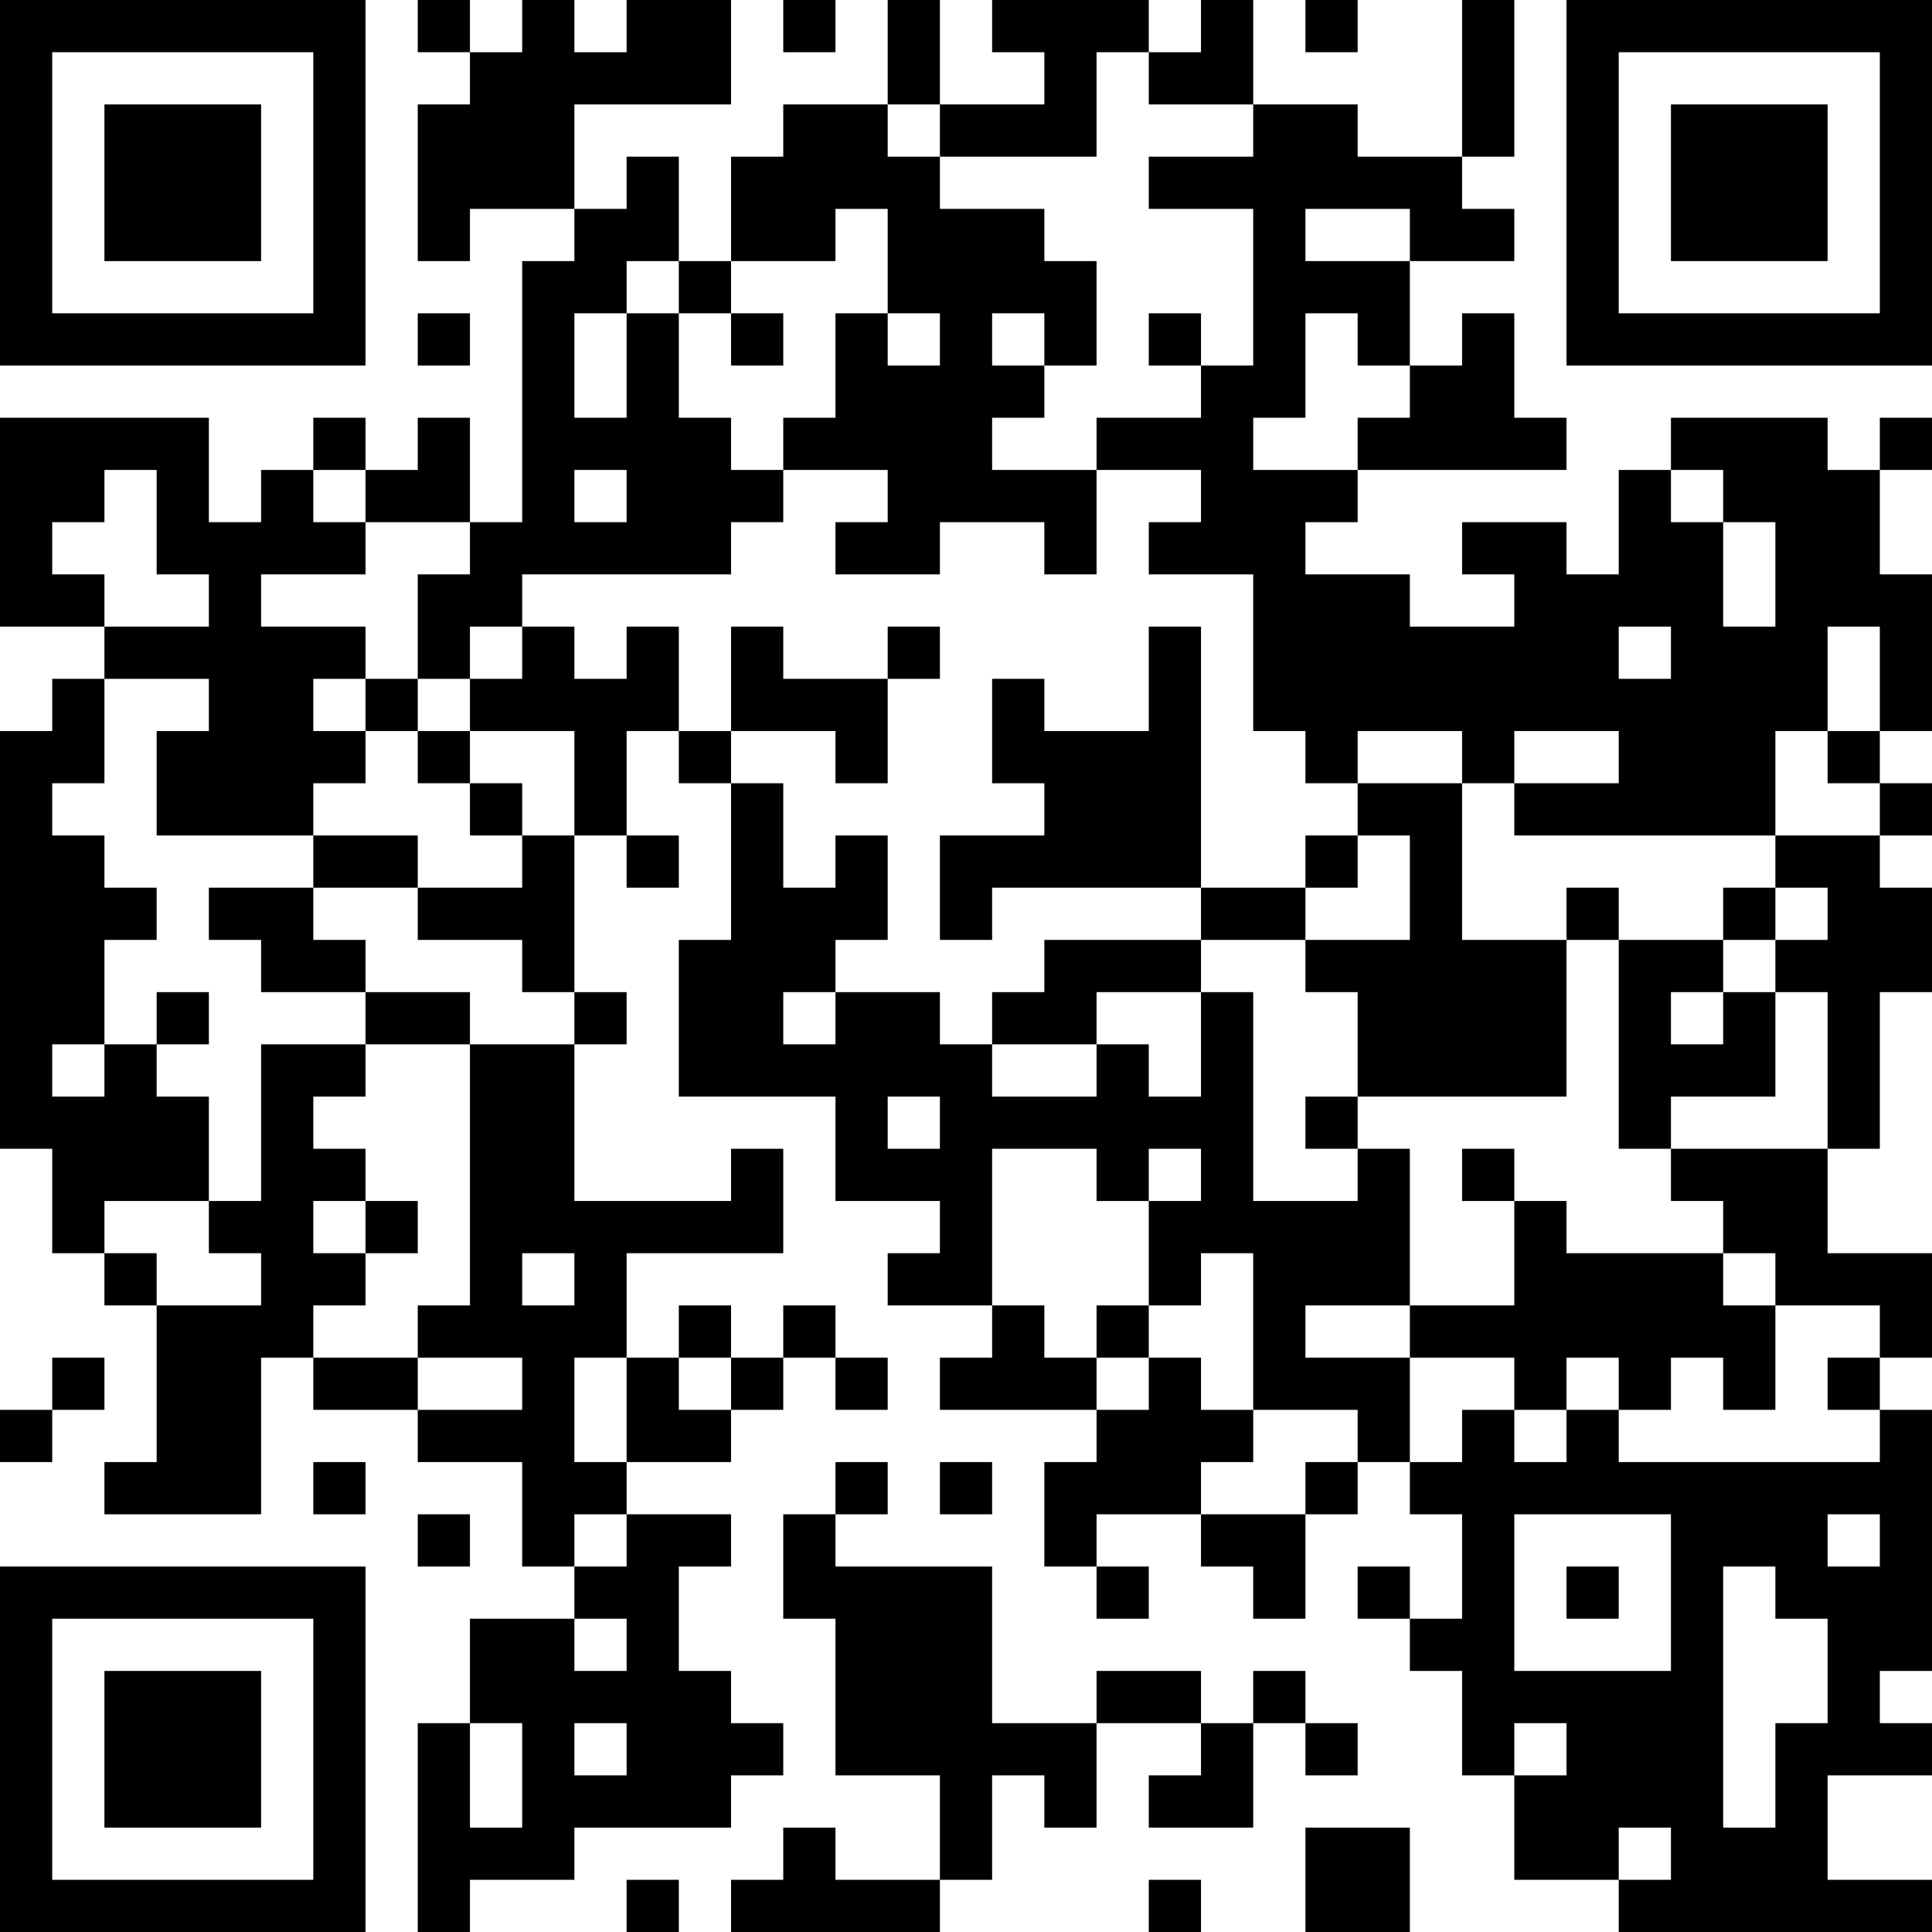 <?xml version="1.0" encoding="UTF-8"?>
<svg xmlns="http://www.w3.org/2000/svg" version="1.1" width="400" height="400" viewBox="0 0 400 400"><rect x="0" y="0" width="400" height="400" fill="#ffffff"/><g transform="scale(10.811)"><g transform="translate(0,0)"><path fill-rule="evenodd" d="M8 0L8 1L9 1L9 2L8 2L8 5L9 5L9 4L11 4L11 5L10 5L10 10L9 10L9 8L8 8L8 9L7 9L7 8L6 8L6 9L5 9L5 10L4 10L4 8L0 8L0 12L2 12L2 13L1 13L1 14L0 14L0 22L1 22L1 24L2 24L2 25L3 25L3 28L2 28L2 29L5 29L5 26L6 26L6 27L8 27L8 28L10 28L10 30L11 30L11 31L9 31L9 33L8 33L8 37L9 37L9 36L11 36L11 35L14 35L14 34L15 34L15 33L14 33L14 32L13 32L13 30L14 30L14 29L12 29L12 28L14 28L14 27L15 27L15 26L16 26L16 27L17 27L17 26L16 26L16 25L15 25L15 26L14 26L14 25L13 25L13 26L12 26L12 24L15 24L15 22L14 22L14 23L11 23L11 20L12 20L12 19L11 19L11 16L12 16L12 17L13 17L13 16L12 16L12 14L13 14L13 15L14 15L14 18L13 18L13 21L16 21L16 23L18 23L18 24L17 24L17 25L19 25L19 26L18 26L18 27L21 27L21 28L20 28L20 30L21 30L21 31L22 31L22 30L21 30L21 29L23 29L23 30L24 30L24 31L25 31L25 29L26 29L26 28L27 28L27 29L28 29L28 31L27 31L27 30L26 30L26 31L27 31L27 32L28 32L28 34L29 34L29 36L31 36L31 37L37 37L37 36L35 36L35 34L37 34L37 33L36 33L36 32L37 32L37 27L36 27L36 26L37 26L37 24L35 24L35 22L36 22L36 19L37 19L37 17L36 17L36 16L37 16L37 15L36 15L36 14L37 14L37 11L36 11L36 9L37 9L37 8L36 8L36 9L35 9L35 8L32 8L32 9L31 9L31 11L30 11L30 10L28 10L28 11L29 11L29 12L27 12L27 11L25 11L25 10L26 10L26 9L30 9L30 8L29 8L29 6L28 6L28 7L27 7L27 5L29 5L29 4L28 4L28 3L29 3L29 0L28 0L28 3L26 3L26 2L24 2L24 0L23 0L23 1L22 1L22 0L19 0L19 1L20 1L20 2L18 2L18 0L17 0L17 2L15 2L15 3L14 3L14 5L13 5L13 3L12 3L12 4L11 4L11 2L14 2L14 0L12 0L12 1L11 1L11 0L10 0L10 1L9 1L9 0ZM15 0L15 1L16 1L16 0ZM25 0L25 1L26 1L26 0ZM21 1L21 3L18 3L18 2L17 2L17 3L18 3L18 4L20 4L20 5L21 5L21 7L20 7L20 6L19 6L19 7L20 7L20 8L19 8L19 9L21 9L21 11L20 11L20 10L18 10L18 11L16 11L16 10L17 10L17 9L15 9L15 8L16 8L16 6L17 6L17 7L18 7L18 6L17 6L17 4L16 4L16 5L14 5L14 6L13 6L13 5L12 5L12 6L11 6L11 8L12 8L12 6L13 6L13 8L14 8L14 9L15 9L15 10L14 10L14 11L10 11L10 12L9 12L9 13L8 13L8 11L9 11L9 10L7 10L7 9L6 9L6 10L7 10L7 11L5 11L5 12L7 12L7 13L6 13L6 14L7 14L7 15L6 15L6 16L3 16L3 14L4 14L4 13L2 13L2 15L1 15L1 16L2 16L2 17L3 17L3 18L2 18L2 20L1 20L1 21L2 21L2 20L3 20L3 21L4 21L4 23L2 23L2 24L3 24L3 25L5 25L5 24L4 24L4 23L5 23L5 20L7 20L7 21L6 21L6 22L7 22L7 23L6 23L6 24L7 24L7 25L6 25L6 26L8 26L8 27L10 27L10 26L8 26L8 25L9 25L9 20L11 20L11 19L10 19L10 18L8 18L8 17L10 17L10 16L11 16L11 14L9 14L9 13L10 13L10 12L11 12L11 13L12 13L12 12L13 12L13 14L14 14L14 15L15 15L15 17L16 17L16 16L17 16L17 18L16 18L16 19L15 19L15 20L16 20L16 19L18 19L18 20L19 20L19 21L21 21L21 20L22 20L22 21L23 21L23 19L24 19L24 23L26 23L26 22L27 22L27 25L25 25L25 26L27 26L27 28L28 28L28 27L29 27L29 28L30 28L30 27L31 27L31 28L36 28L36 27L35 27L35 26L36 26L36 25L34 25L34 24L33 24L33 23L32 23L32 22L35 22L35 19L34 19L34 18L35 18L35 17L34 17L34 16L36 16L36 15L35 15L35 14L36 14L36 12L35 12L35 14L34 14L34 16L29 16L29 15L31 15L31 14L29 14L29 15L28 15L28 14L26 14L26 15L25 15L25 14L24 14L24 11L22 11L22 10L23 10L23 9L21 9L21 8L23 8L23 7L24 7L24 4L22 4L22 3L24 3L24 2L22 2L22 1ZM25 4L25 5L27 5L27 4ZM8 6L8 7L9 7L9 6ZM14 6L14 7L15 7L15 6ZM22 6L22 7L23 7L23 6ZM25 6L25 8L24 8L24 9L26 9L26 8L27 8L27 7L26 7L26 6ZM2 9L2 10L1 10L1 11L2 11L2 12L4 12L4 11L3 11L3 9ZM11 9L11 10L12 10L12 9ZM32 9L32 10L33 10L33 12L34 12L34 10L33 10L33 9ZM14 12L14 14L16 14L16 15L17 15L17 13L18 13L18 12L17 12L17 13L15 13L15 12ZM22 12L22 14L20 14L20 13L19 13L19 15L20 15L20 16L18 16L18 18L19 18L19 17L23 17L23 18L20 18L20 19L19 19L19 20L21 20L21 19L23 19L23 18L25 18L25 19L26 19L26 21L25 21L25 22L26 22L26 21L30 21L30 18L31 18L31 22L32 22L32 21L34 21L34 19L33 19L33 18L34 18L34 17L33 17L33 18L31 18L31 17L30 17L30 18L28 18L28 15L26 15L26 16L25 16L25 17L23 17L23 12ZM31 12L31 13L32 13L32 12ZM7 13L7 14L8 14L8 15L9 15L9 16L10 16L10 15L9 15L9 14L8 14L8 13ZM6 16L6 17L4 17L4 18L5 18L5 19L7 19L7 20L9 20L9 19L7 19L7 18L6 18L6 17L8 17L8 16ZM26 16L26 17L25 17L25 18L27 18L27 16ZM3 19L3 20L4 20L4 19ZM32 19L32 20L33 20L33 19ZM17 21L17 22L18 22L18 21ZM19 22L19 25L20 25L20 26L21 26L21 27L22 27L22 26L23 26L23 27L24 27L24 28L23 28L23 29L25 29L25 28L26 28L26 27L24 27L24 24L23 24L23 25L22 25L22 23L23 23L23 22L22 22L22 23L21 23L21 22ZM28 22L28 23L29 23L29 25L27 25L27 26L29 26L29 27L30 27L30 26L31 26L31 27L32 27L32 26L33 26L33 27L34 27L34 25L33 25L33 24L30 24L30 23L29 23L29 22ZM7 23L7 24L8 24L8 23ZM10 24L10 25L11 25L11 24ZM21 25L21 26L22 26L22 25ZM1 26L1 27L0 27L0 28L1 28L1 27L2 27L2 26ZM11 26L11 28L12 28L12 26ZM13 26L13 27L14 27L14 26ZM6 28L6 29L7 29L7 28ZM16 28L16 29L15 29L15 31L16 31L16 34L18 34L18 36L16 36L16 35L15 35L15 36L14 36L14 37L18 37L18 36L19 36L19 34L20 34L20 35L21 35L21 33L23 33L23 34L22 34L22 35L24 35L24 33L25 33L25 34L26 34L26 33L25 33L25 32L24 32L24 33L23 33L23 32L21 32L21 33L19 33L19 30L16 30L16 29L17 29L17 28ZM18 28L18 29L19 29L19 28ZM8 29L8 30L9 30L9 29ZM11 29L11 30L12 30L12 29ZM29 29L29 32L32 32L32 29ZM35 29L35 30L36 30L36 29ZM30 30L30 31L31 31L31 30ZM33 30L33 35L34 35L34 33L35 33L35 31L34 31L34 30ZM11 31L11 32L12 32L12 31ZM9 33L9 35L10 35L10 33ZM11 33L11 34L12 34L12 33ZM29 33L29 34L30 34L30 33ZM25 35L25 37L27 37L27 35ZM31 35L31 36L32 36L32 35ZM12 36L12 37L13 37L13 36ZM22 36L22 37L23 37L23 36ZM0 0L0 7L7 7L7 0ZM1 1L1 6L6 6L6 1ZM2 2L2 5L5 5L5 2ZM30 0L30 7L37 7L37 0ZM31 1L31 6L36 6L36 1ZM32 2L32 5L35 5L35 2ZM0 30L0 37L7 37L7 30ZM1 31L1 36L6 36L6 31ZM2 32L2 35L5 35L5 32Z" fill="#000000"/></g></g></svg>
